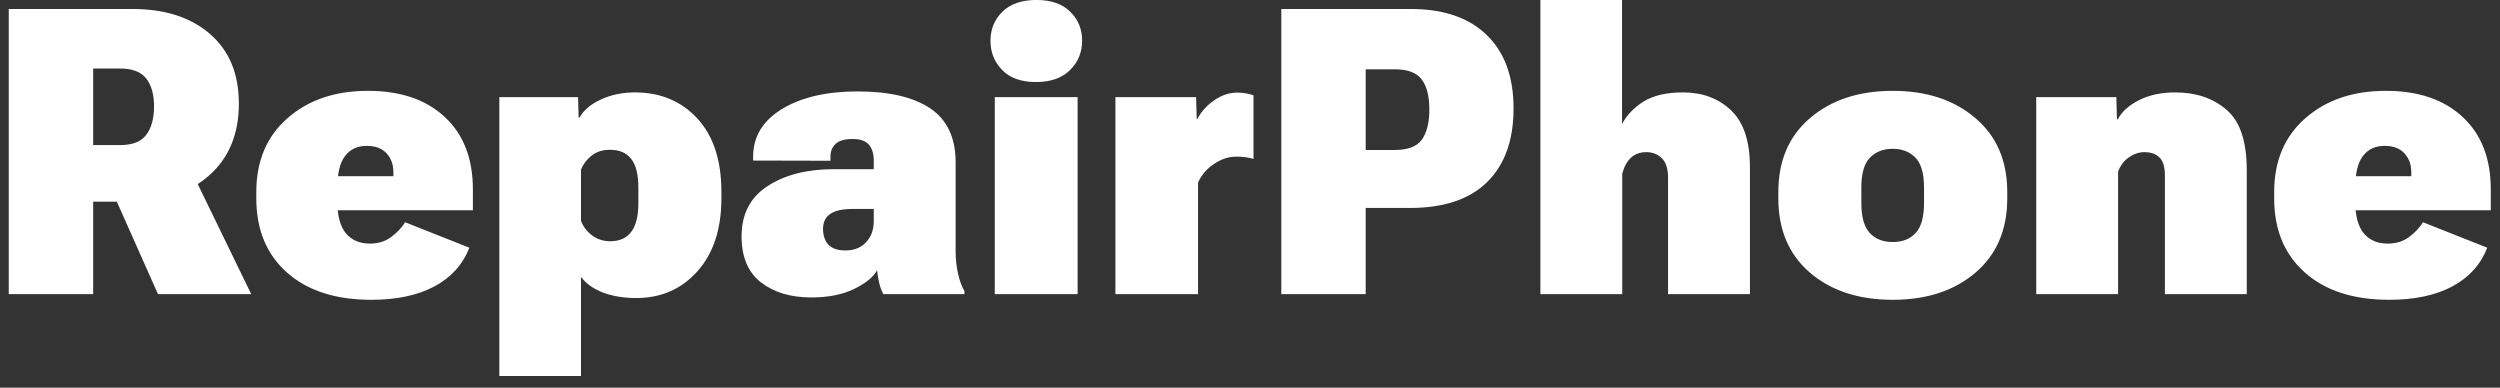 <svg width="187" height="29" viewBox="0 0 187 29" fill="none" xmlns="http://www.w3.org/2000/svg">
<rect x="0" y="0" width="187" height="29" fill="#333333" stroke="none"/>
<path d="M0.655 22V0.672H9.898C12.34 0.672 14.278 1.297 15.714 2.547C17.149 3.787 17.867 5.521 17.867 7.747C17.867 10.032 17.12 11.829 15.626 13.138C14.142 14.437 12.218 15.086 9.854 15.086H6.969V22H0.655ZM6.969 10.852H8.99C9.898 10.852 10.543 10.604 10.924 10.105C11.315 9.607 11.515 8.899 11.524 7.981C11.524 7.073 11.329 6.37 10.938 5.872C10.548 5.374 9.898 5.125 8.99 5.125H6.969V10.852ZM11.817 22L7.599 12.523L13.78 11.688L18.79 22H11.817ZM19.171 14.837V14.368C19.171 12.044 19.947 10.203 21.5 8.846C23.053 7.479 25.06 6.795 27.52 6.795C29.962 6.795 31.881 7.449 33.277 8.758C34.674 10.057 35.372 11.858 35.372 14.163V15.73H22.994V13.182H29.425V12.918C29.435 12.342 29.269 11.863 28.927 11.482C28.585 11.102 28.087 10.911 27.433 10.911C26.73 10.911 26.188 11.165 25.807 11.673C25.426 12.181 25.235 12.957 25.235 14.002V15.086C25.235 16.141 25.445 16.927 25.865 17.444C26.295 17.962 26.895 18.221 27.667 18.221C28.282 18.221 28.81 18.06 29.249 17.737C29.689 17.415 30.04 17.044 30.304 16.624L35.108 18.528C34.62 19.788 33.746 20.755 32.486 21.429C31.236 22.093 29.664 22.425 27.77 22.425C25.104 22.425 23.004 21.746 21.471 20.389C19.938 19.031 19.171 17.181 19.171 14.837ZM37.35 28.123V7.264H43.238L43.282 8.787H43.355C43.658 8.24 44.19 7.791 44.952 7.439C45.714 7.088 46.559 6.912 47.486 6.912C49.4 6.912 50.958 7.562 52.159 8.86C53.36 10.159 53.961 11.99 53.961 14.354V14.822C53.961 17.137 53.36 18.963 52.159 20.301C50.968 21.629 49.444 22.293 47.589 22.293C46.661 22.293 45.831 22.156 45.099 21.883C44.376 21.6 43.829 21.209 43.458 20.711V28.123H37.35ZM43.458 16.507C43.605 16.927 43.873 17.288 44.264 17.591C44.664 17.894 45.123 18.045 45.641 18.045C46.334 18.045 46.856 17.815 47.208 17.356C47.569 16.888 47.75 16.165 47.75 15.188V14.046C47.75 13.05 47.569 12.327 47.208 11.878C46.856 11.429 46.329 11.204 45.626 11.204C45.069 11.204 44.61 11.351 44.249 11.644C43.888 11.927 43.624 12.273 43.458 12.684V16.507ZM55.47 17.679C55.47 16.019 56.114 14.769 57.403 13.929C58.702 13.079 60.357 12.654 62.369 12.654H65.357V11.995C65.357 11.507 65.24 11.121 65.006 10.838C64.772 10.545 64.361 10.398 63.775 10.398C63.18 10.398 62.755 10.521 62.501 10.765C62.247 10.999 62.12 11.316 62.12 11.717V12.024L56.334 12.01V11.717C56.334 10.223 57.052 9.036 58.487 8.157C59.933 7.278 61.817 6.839 64.142 6.839C66.515 6.839 68.331 7.264 69.591 8.113C70.851 8.963 71.481 10.306 71.481 12.142V18.792C71.481 19.368 71.539 19.92 71.656 20.447C71.773 20.975 71.935 21.419 72.14 21.78V22H66.075C65.948 21.775 65.846 21.502 65.768 21.18C65.689 20.857 65.636 20.535 65.606 20.213C65.323 20.73 64.747 21.199 63.878 21.619C63.009 22.039 61.944 22.249 60.685 22.249C59.142 22.249 57.887 21.873 56.92 21.121C55.953 20.369 55.47 19.222 55.47 17.679ZM61.563 17.122C61.563 17.61 61.695 18.001 61.959 18.294C62.232 18.587 62.657 18.733 63.233 18.733C63.888 18.733 64.405 18.528 64.786 18.118C65.167 17.708 65.357 17.181 65.357 16.536V15.628H63.805C63.023 15.628 62.452 15.755 62.091 16.009C61.739 16.253 61.563 16.624 61.563 17.122ZM74.41 22V7.264H80.606V22H74.41ZM74.088 3.045C74.088 2.186 74.386 1.463 74.981 0.877C75.577 0.291 76.427 -0.002 77.53 -0.002C78.624 -0.002 79.464 0.291 80.05 0.877C80.645 1.453 80.943 2.176 80.943 3.045C80.943 3.914 80.641 4.646 80.035 5.242C79.439 5.838 78.59 6.136 77.486 6.136C76.393 6.136 75.553 5.838 74.967 5.242C74.381 4.646 74.088 3.914 74.088 3.045ZM83.434 22V7.264H89.469L89.513 8.89H89.571C89.864 8.333 90.284 7.869 90.831 7.498C91.378 7.117 91.954 6.927 92.56 6.927C92.823 6.927 93.067 6.951 93.292 7C93.517 7.049 93.673 7.093 93.761 7.132V11.893C93.595 11.834 93.399 11.79 93.175 11.761C92.96 11.731 92.721 11.717 92.457 11.717C91.9 11.717 91.353 11.898 90.816 12.259C90.279 12.61 89.879 13.074 89.615 13.65V22H83.434ZM95.841 22V0.672H105.509C107.979 0.672 109.879 1.321 111.207 2.62C112.545 3.909 113.214 5.74 113.214 8.113C113.214 10.486 112.555 12.322 111.236 13.621C109.928 14.91 107.999 15.555 105.45 15.555H102.154V22H95.841ZM102.154 11.219H104.322C105.309 11.219 105.987 10.96 106.358 10.442C106.729 9.915 106.915 9.163 106.915 8.187C106.915 7.21 106.729 6.468 106.358 5.96C105.987 5.442 105.309 5.184 104.322 5.184H102.154V11.219ZM115.221 22V-0.002H121.329V9.271C121.69 8.597 122.232 8.035 122.955 7.586C123.688 7.137 124.664 6.912 125.885 6.912C127.34 6.912 128.536 7.356 129.474 8.245C130.421 9.134 130.895 10.555 130.895 12.508V22H124.771V13.313C124.771 12.62 124.615 12.127 124.303 11.834C124 11.531 123.609 11.38 123.131 11.38C122.682 11.38 122.306 11.517 122.003 11.79C121.71 12.054 121.49 12.454 121.344 12.991V22H115.221ZM133.019 14.837V14.368C133.019 12.024 133.81 10.179 135.392 8.831C136.983 7.474 139.044 6.795 141.573 6.795C144.112 6.795 146.173 7.474 147.755 8.831C149.347 10.179 150.143 12.024 150.143 14.368V14.837C150.143 17.19 149.347 19.046 147.755 20.403C146.173 21.751 144.112 22.425 141.573 22.425C139.034 22.425 136.974 21.751 135.392 20.403C133.81 19.046 133.019 17.19 133.019 14.837ZM139.229 14.017V15.188C139.229 16.233 139.439 16.98 139.859 17.43C140.279 17.879 140.851 18.104 141.573 18.104C142.306 18.104 142.877 17.879 143.287 17.43C143.707 16.98 143.917 16.233 143.917 15.188V14.017C143.917 12.972 143.702 12.229 143.272 11.79C142.843 11.351 142.276 11.131 141.573 11.131C140.87 11.131 140.304 11.351 139.874 11.79C139.444 12.229 139.229 12.972 139.229 14.017ZM152.311 22V7.264H158.302L158.346 8.919H158.419C158.702 8.362 159.225 7.889 159.986 7.498C160.758 7.107 161.666 6.912 162.711 6.912C164.264 6.912 165.543 7.347 166.549 8.216C167.555 9.075 168.058 10.579 168.058 12.727V22H161.935V13.138C161.935 12.483 161.798 12.029 161.524 11.775C161.261 11.512 160.885 11.38 160.396 11.38C160.006 11.38 159.625 11.507 159.254 11.761C158.883 12.005 158.609 12.366 158.434 12.845V22H152.311ZM170.108 14.837V14.368C170.108 12.044 170.885 10.203 172.438 8.846C173.99 7.479 175.997 6.795 178.458 6.795C180.899 6.795 182.818 7.449 184.215 8.758C185.611 10.057 186.31 11.858 186.31 14.163V15.73H173.932V13.182H180.362V12.918C180.372 12.342 180.206 11.863 179.864 11.482C179.522 11.102 179.024 10.911 178.37 10.911C177.667 10.911 177.125 11.165 176.744 11.673C176.363 12.181 176.173 12.957 176.173 14.002V15.086C176.173 16.141 176.383 16.927 176.803 17.444C177.232 17.962 177.833 18.221 178.604 18.221C179.22 18.221 179.747 18.06 180.187 17.737C180.626 17.415 180.978 17.044 181.241 16.624L186.046 18.528C185.558 19.788 184.684 20.755 183.424 21.429C182.174 22.093 180.602 22.425 178.707 22.425C176.041 22.425 173.941 21.746 172.408 20.389C170.875 19.031 170.108 17.181 170.108 14.837Z" fill="white"/>
</svg>
